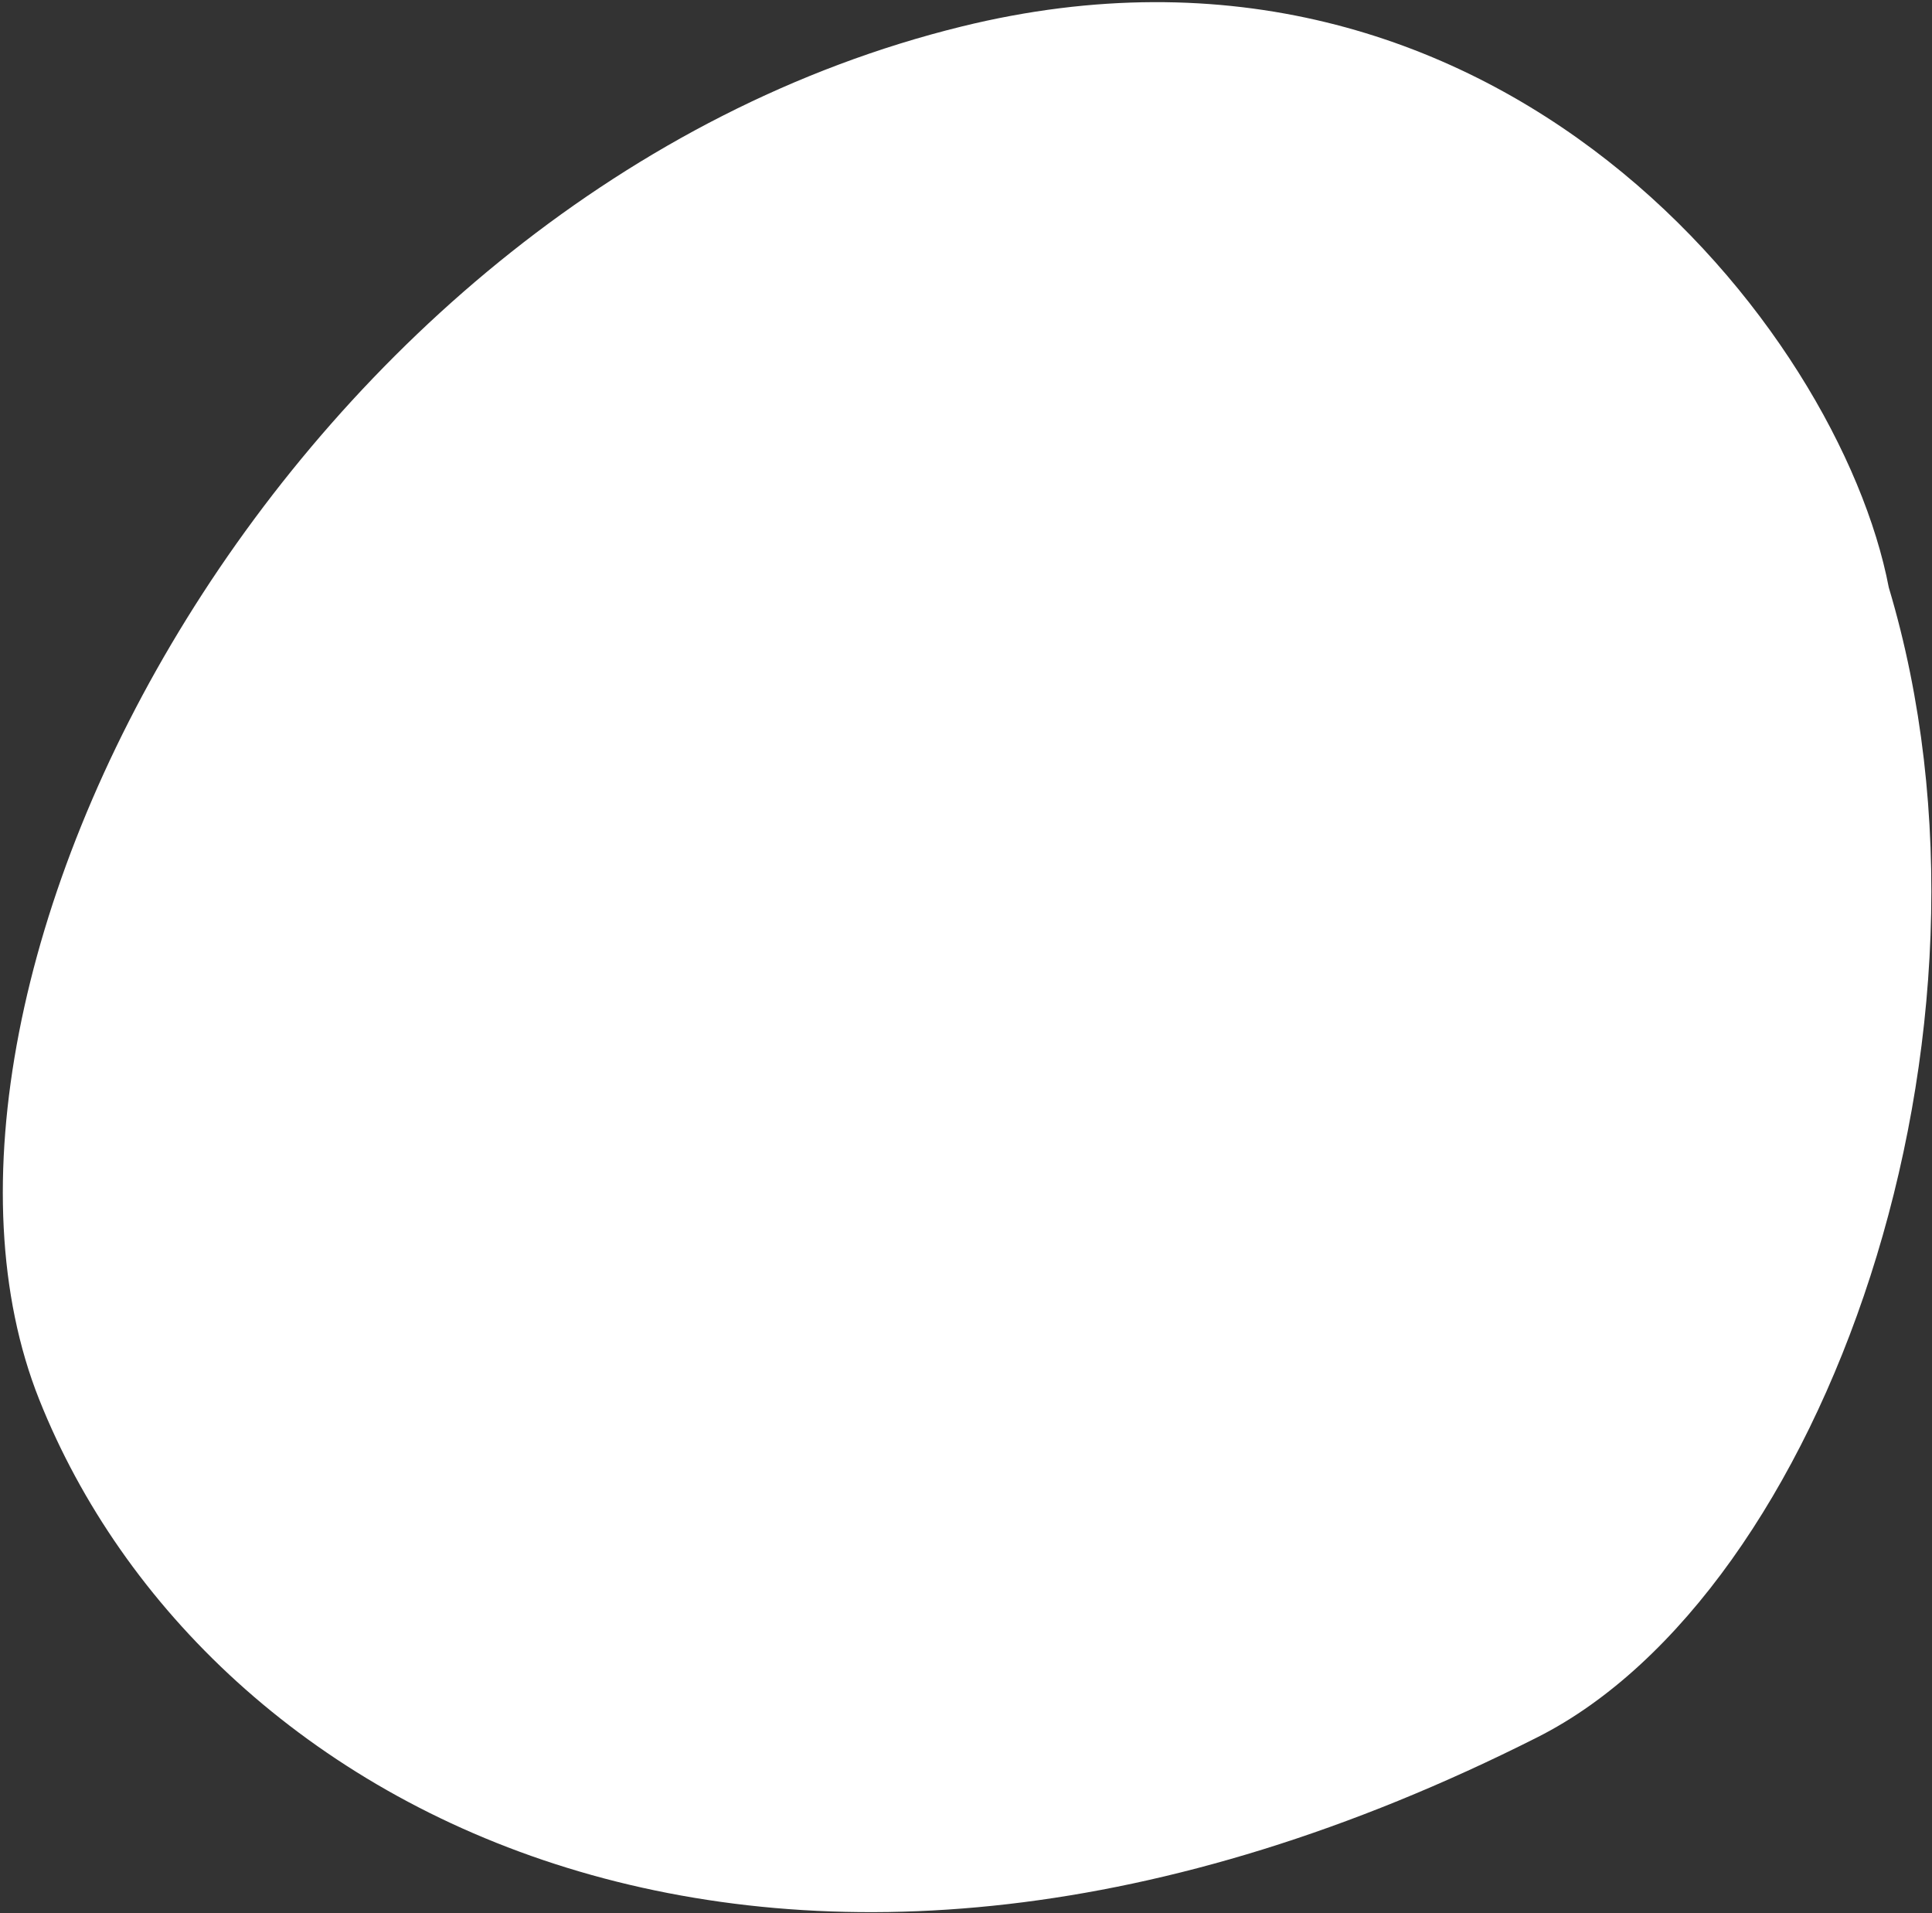 <svg width="501" height="496" viewBox="0 0 501 496" fill="none" xmlns="http://www.w3.org/2000/svg">
<rect x="0" y="0" width="501" height="496" fill="#333333" stroke="none"/>
<path d="M249.359 6.873C388.445 -27.338 476.983 85.465 489.795 152.32C524.495 268.221 472.78 413.003 398.713 450.406C202.707 549.387 53.242 470.942 10.179 362.886C-32.883 254.829 75.501 49.637 249.359 6.873Z" fill="white"/>
</svg>

